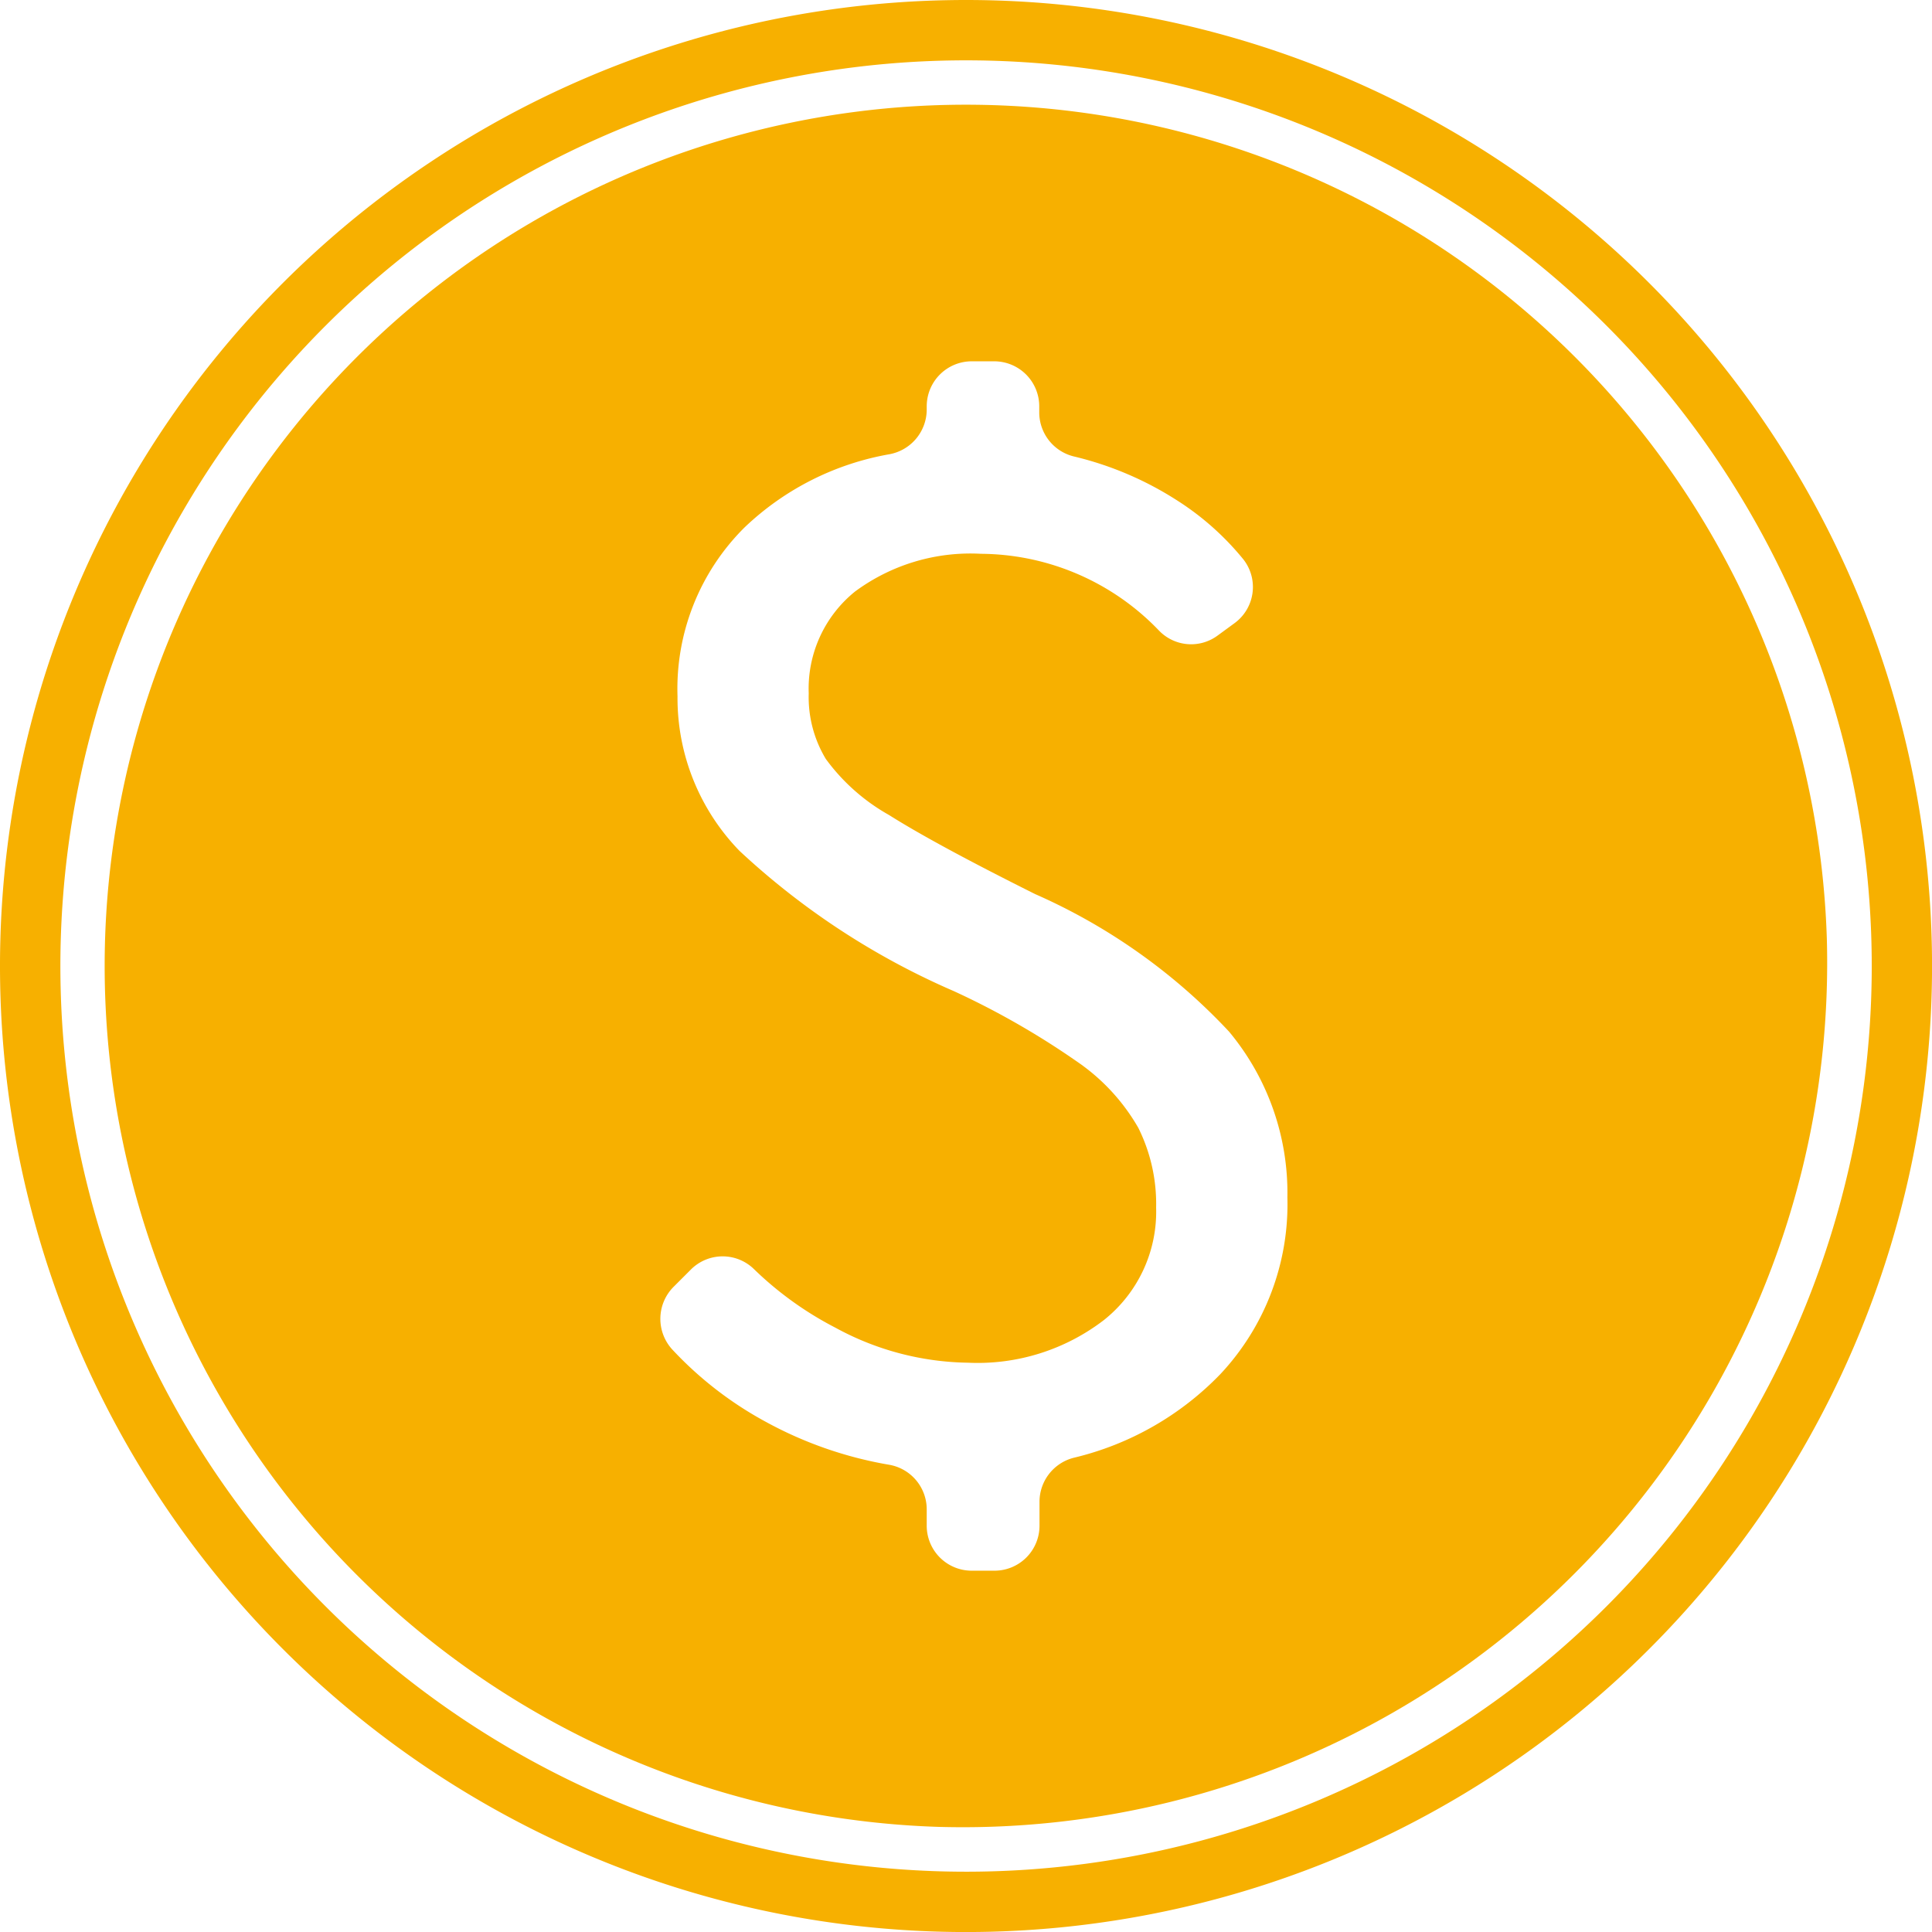 <svg xmlns="http://www.w3.org/2000/svg" xmlns:xlink="http://www.w3.org/1999/xlink" width="45.275" height="45.275" viewBox="0 0 45.275 45.275">
  <defs>
    <clipPath id="clip-path">
      <rect id="Rectangle_141" data-name="Rectangle 141" width="45.275" height="45.275" transform="translate(0 0)" fill="none"/>
    </clipPath>
  </defs>
  <g id="Group_244" data-name="Group 244" transform="translate(-676.881 -1001)">
    <g id="Group_243" data-name="Group 243" transform="translate(676.881 1001)">
      <g id="Group_242" data-name="Group 242" clip-path="url(#clip-path)">
        <path id="Path_602" data-name="Path 602" d="M22.638,0A22.638,22.638,0,1,0,45.276,22.637,22.638,22.638,0,0,0,22.638,0m0,43.862A21.224,21.224,0,1,1,43.863,22.637,21.225,21.225,0,0,1,22.638,43.862" fill="#f7b000"/>
        <path id="Path_603" data-name="Path 603" d="M42.81,21.98A20.184,20.184,0,1,0,21.976,42.811,20.255,20.255,0,0,0,42.81,21.98M28.6,32.2a7.037,7.037,0,0,1-3.434,1.961,1.065,1.065,0,0,0-.806,1.024v.567A1.054,1.054,0,0,1,23.3,36.808h-.529a1.054,1.054,0,0,1-1.054-1.055v-.39a1.061,1.061,0,0,0-.89-1.039,9.254,9.254,0,0,1-2.882-1.005,8.563,8.563,0,0,1-2.18-1.683,1.063,1.063,0,0,1,.017-1.477l.409-.409a1.051,1.051,0,0,1,1.48-.007,8.012,8.012,0,0,0,1.911,1.373,6.657,6.657,0,0,0,3.1.818,4.859,4.859,0,0,0,3.188-1A3.244,3.244,0,0,0,27.093,28.3a4,4,0,0,0-.417-1.869,4.725,4.725,0,0,0-1.435-1.552,18.769,18.769,0,0,0-2.887-1.652,17.61,17.61,0,0,1-5.025-3.288,5.14,5.14,0,0,1-1.452-3.622,5.326,5.326,0,0,1,1.57-3.956,6.552,6.552,0,0,1,3.4-1.717,1.067,1.067,0,0,0,.87-1.039V9.522a1.055,1.055,0,0,1,1.054-1.055H23.3a1.055,1.055,0,0,1,1.054,1.055v.149A1.063,1.063,0,0,0,25.18,10.7a7.821,7.821,0,0,1,2.4,1.024,6.5,6.5,0,0,1,1.557,1.384,1.049,1.049,0,0,1-.213,1.5l-.388.284a1.044,1.044,0,0,1-1.375-.114,5.824,5.824,0,0,0-4.17-1.8,4.547,4.547,0,0,0-2.955.885,2.923,2.923,0,0,0-1.084,2.387,2.806,2.806,0,0,0,.4,1.535A4.658,4.658,0,0,0,20.835,19.1q1.083.684,3.422,1.852A13.855,13.855,0,0,1,28.8,24.173a5.9,5.9,0,0,1,1.369,3.889A5.819,5.819,0,0,1,28.6,32.2" fill="#f7b000"/>
      </g>
    </g>
  </g>
</svg>
